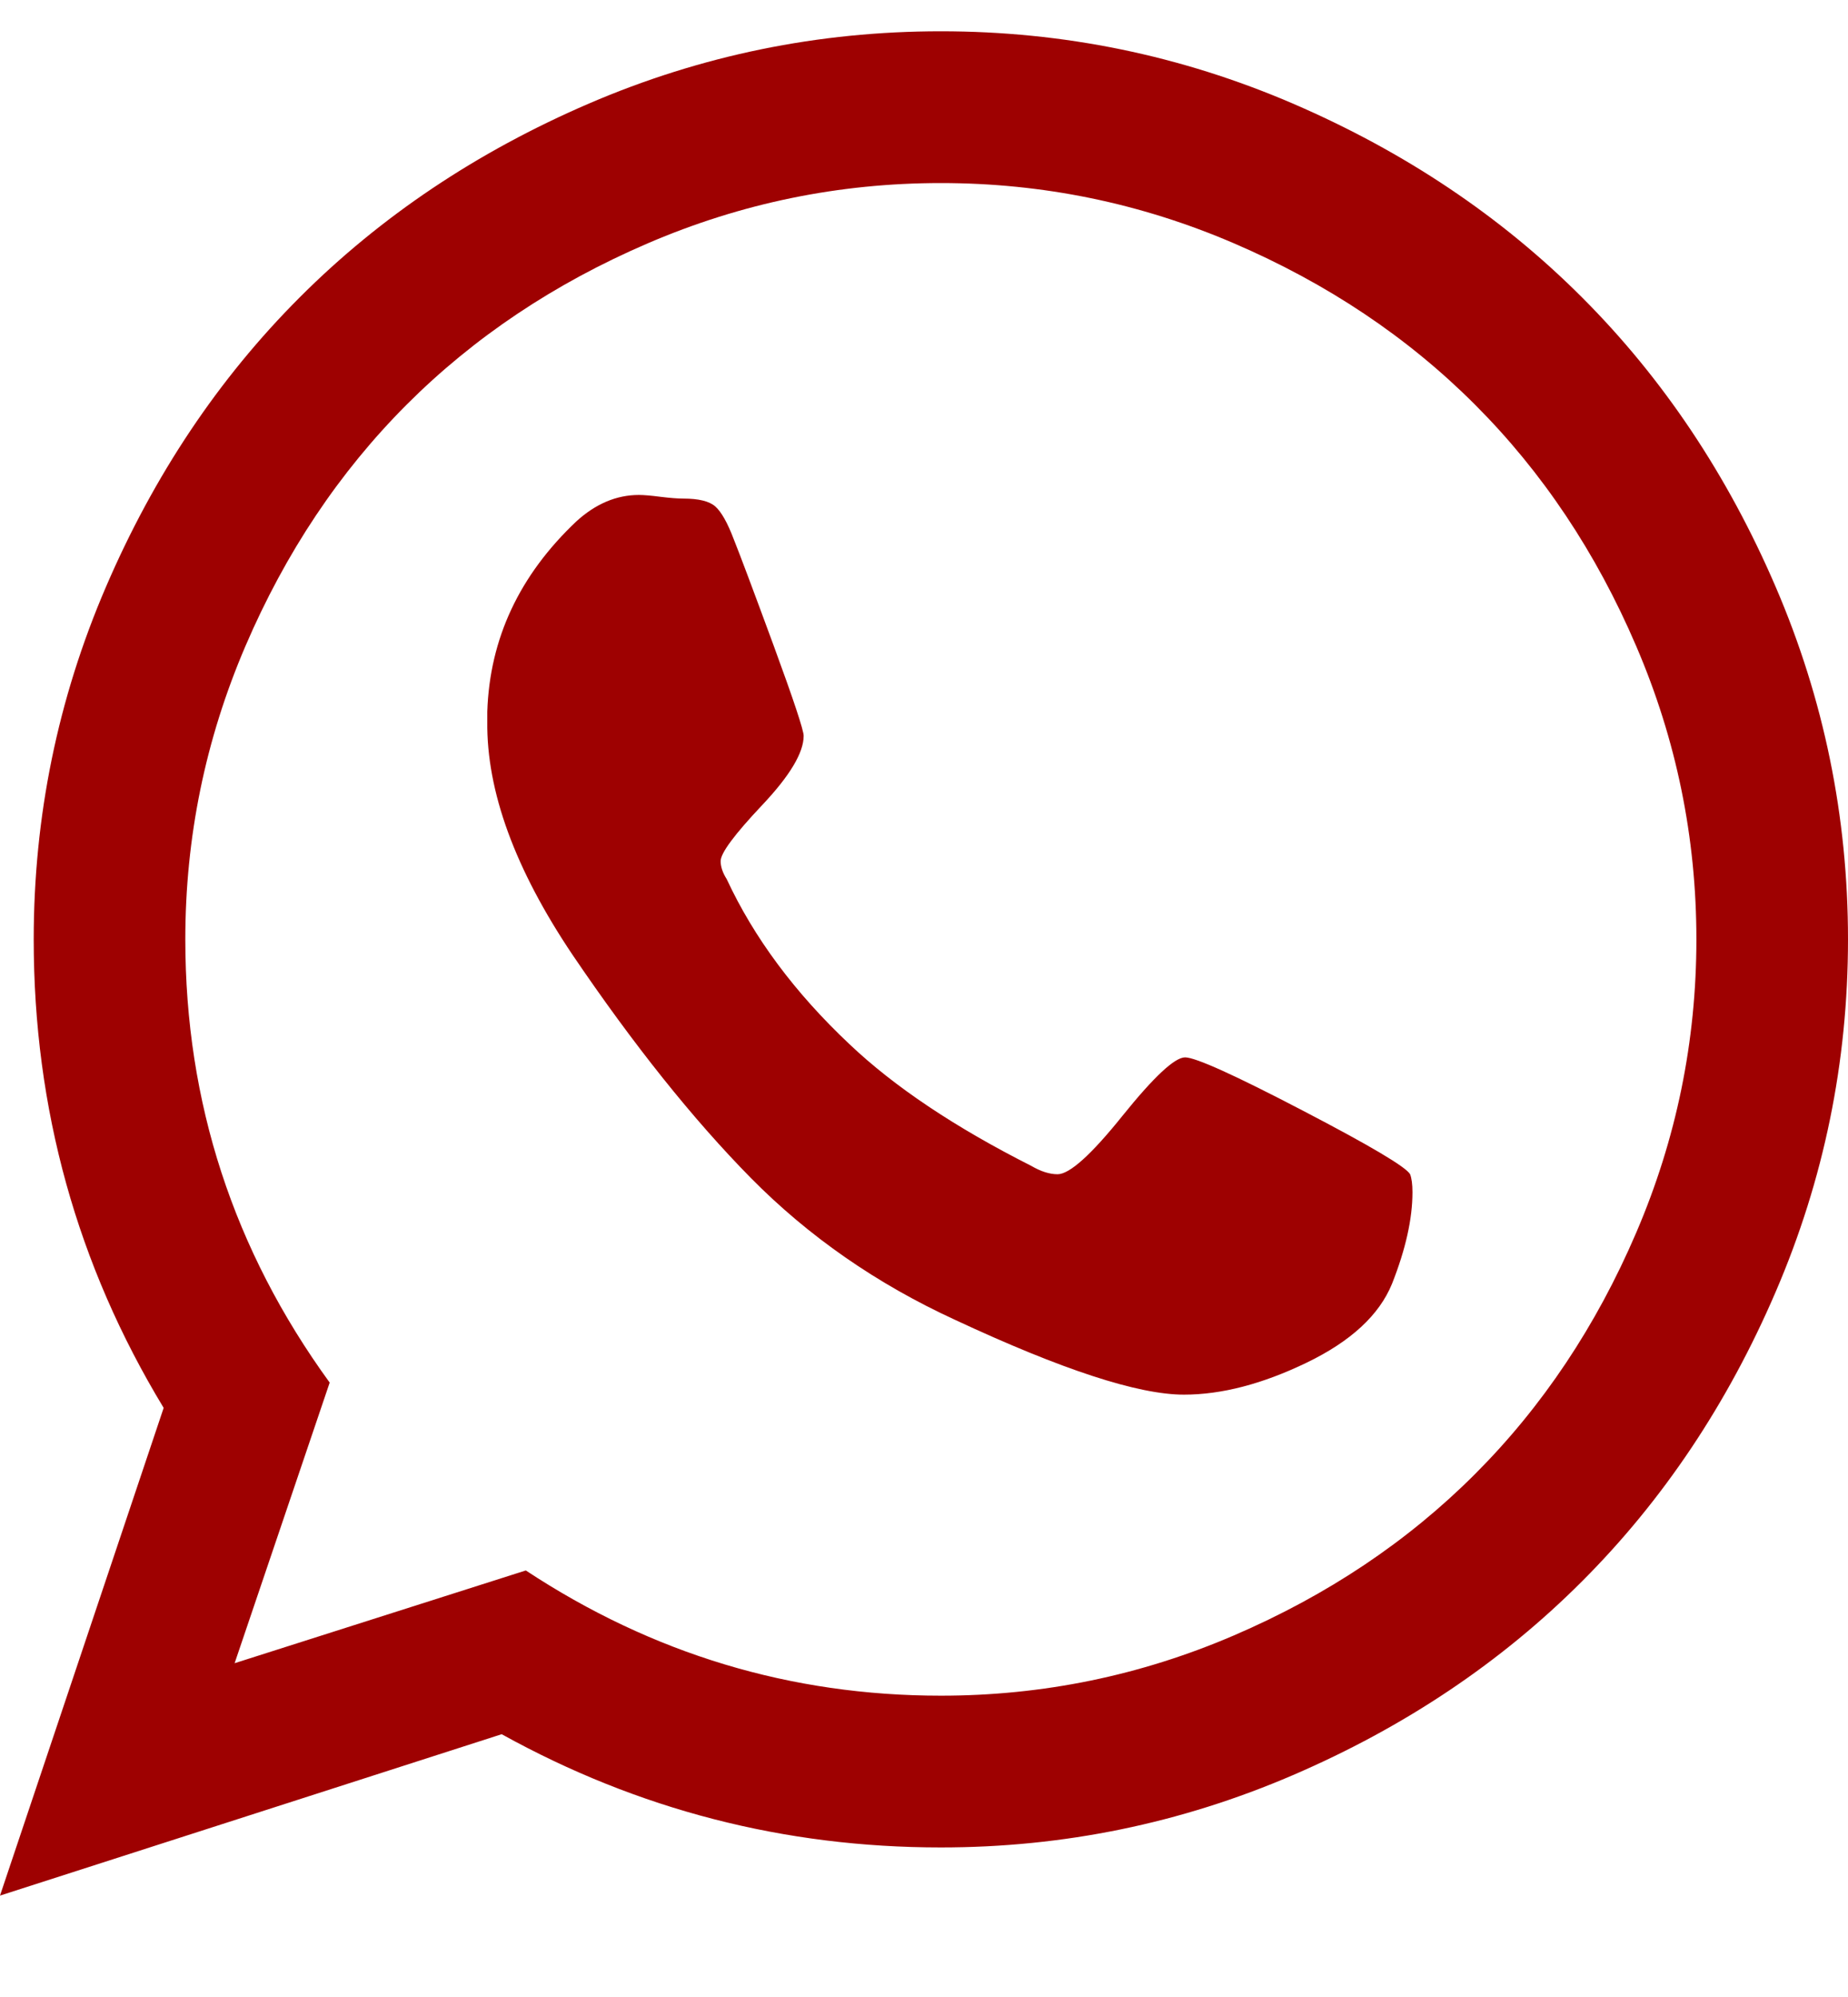 <?xml version="1.0" encoding="UTF-8"?> <svg xmlns="http://www.w3.org/2000/svg" width="25" height="27" viewBox="0 0 25 27" fill="none"> <path d="M16.032 14.296C16.173 14.296 16.702 14.535 17.619 15.013C18.536 15.49 19.021 15.778 19.076 15.876C19.097 15.93 19.108 16.012 19.108 16.12C19.108 16.478 19.016 16.891 18.831 17.358C18.658 17.781 18.273 18.136 17.676 18.424C17.079 18.712 16.526 18.856 16.016 18.856C15.397 18.856 14.366 18.519 12.923 17.846C11.86 17.358 10.938 16.717 10.156 15.925C9.375 15.132 8.572 14.128 7.747 12.912C6.966 11.751 6.581 10.698 6.592 9.753V9.623C6.624 8.635 7.026 7.778 7.796 7.05C8.057 6.812 8.339 6.692 8.643 6.692C8.708 6.692 8.805 6.7 8.936 6.717C9.066 6.733 9.169 6.741 9.245 6.741C9.451 6.741 9.595 6.776 9.676 6.847C9.757 6.918 9.842 7.067 9.928 7.295C10.015 7.512 10.194 7.989 10.466 8.728C10.737 9.466 10.872 9.873 10.872 9.949C10.872 10.177 10.685 10.489 10.311 10.885C9.937 11.281 9.749 11.534 9.749 11.642C9.749 11.718 9.776 11.8 9.831 11.886C10.2 12.679 10.753 13.422 11.491 14.117C12.098 14.693 12.918 15.241 13.949 15.762C14.079 15.838 14.198 15.876 14.307 15.876C14.469 15.876 14.762 15.613 15.185 15.086C15.609 14.56 15.891 14.296 16.032 14.296ZM12.728 22.926C14.106 22.926 15.427 22.655 16.691 22.112C17.955 21.569 19.043 20.842 19.954 19.93C20.866 19.018 21.593 17.93 22.135 16.666C22.678 15.401 22.949 14.079 22.949 12.701C22.949 11.322 22.678 10 22.135 8.736C21.593 7.471 20.866 6.383 19.954 5.471C19.043 4.559 17.955 3.832 16.691 3.289C15.427 2.746 14.106 2.475 12.728 2.475C11.35 2.475 10.029 2.746 8.765 3.289C7.501 3.832 6.413 4.559 5.501 5.471C4.59 6.383 3.863 7.471 3.32 8.736C2.778 10 2.507 11.322 2.507 12.701C2.507 14.904 3.158 16.902 4.46 18.693L3.174 22.487L7.113 21.233C8.827 22.362 10.699 22.926 12.728 22.926ZM12.728 0.423C14.388 0.423 15.975 0.749 17.489 1.4C19.002 2.052 20.307 2.925 21.403 4.022C22.499 5.118 23.372 6.424 24.023 7.938C24.674 9.452 25 11.04 25 12.701C25 14.361 24.674 15.949 24.023 17.463C23.372 18.978 22.499 20.283 21.403 21.379C20.307 22.476 19.002 23.35 17.489 24.001C15.975 24.652 14.388 24.978 12.728 24.978C10.612 24.978 8.632 24.468 6.787 23.447L0 25.629L2.214 19.035C1.042 17.102 0.456 14.991 0.456 12.701C0.456 11.04 0.781 9.452 1.432 7.938C2.083 6.424 2.957 5.118 4.053 4.022C5.149 2.925 6.453 2.052 7.967 1.4C9.481 0.749 11.068 0.423 12.728 0.423Z" fill="#9E0101"></path> </svg> 